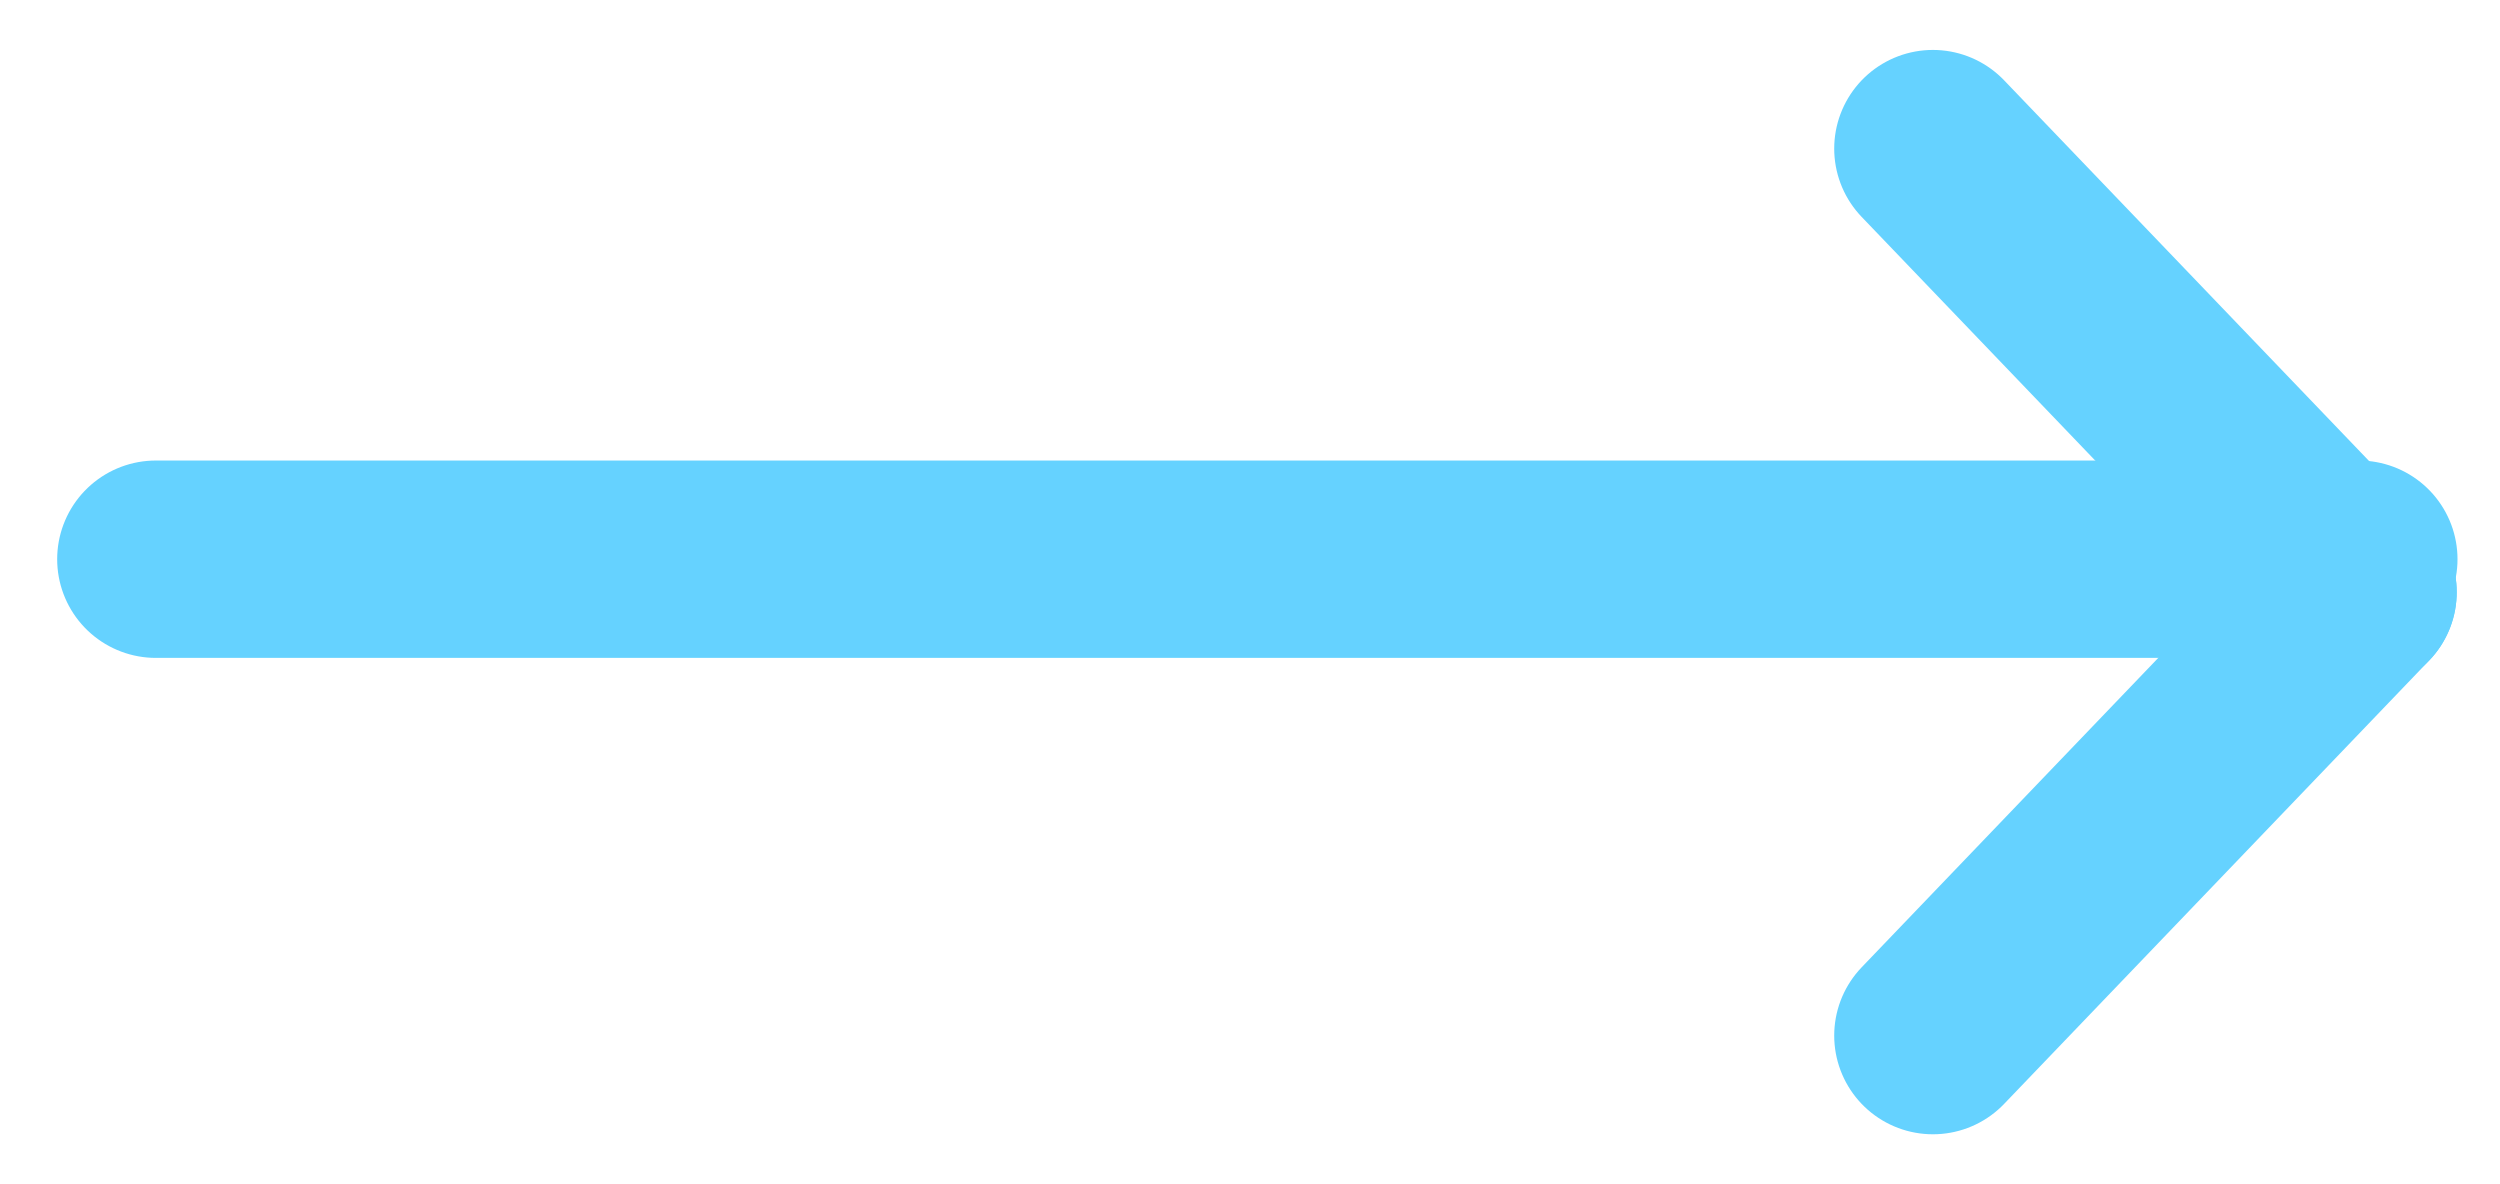 <?xml version="1.0" encoding="UTF-8"?>
<svg width="38px" height="18px" viewBox="0 0 38 18" version="1.1" xmlns="http://www.w3.org/2000/svg" xmlns:xlink="http://www.w3.org/1999/xlink">
    <title>710A6A58-DC00-4698-A2C4-5DB61868817E</title>
    <g id="redPROMAR-iSO-Desktop" stroke="none" stroke-width="1" fill="none" fill-rule="evenodd" stroke-linecap="round">
        <g id="Home" transform="translate(-417, -2859)" stroke="#65D2FF" stroke-width="3">
            <g id="Group-7" transform="translate(158, 2494)">
                <g id="icon-arroe-lrigth-s" transform="translate(261, 367)">
                    <line x1="0.369" y1="6.5" x2="33.854" y2="6.5" id="Line-2"></line>
                    <g id="Group-5" transform="translate(27.111, 0)">
                        <line x1="6.731" y1="7" x2="0.269" y2="0.259" id="Line-3"></line>
                        <line x1="6.731" y1="13.741" x2="0.269" y2="7" id="Line-3-Copy" transform="translate(3.5, 10.37) scale(-1, 1) translate(-3.5, -10.37) "></line>
                    </g>
                </g>
            </g>
        </g>
    </g>
</svg>